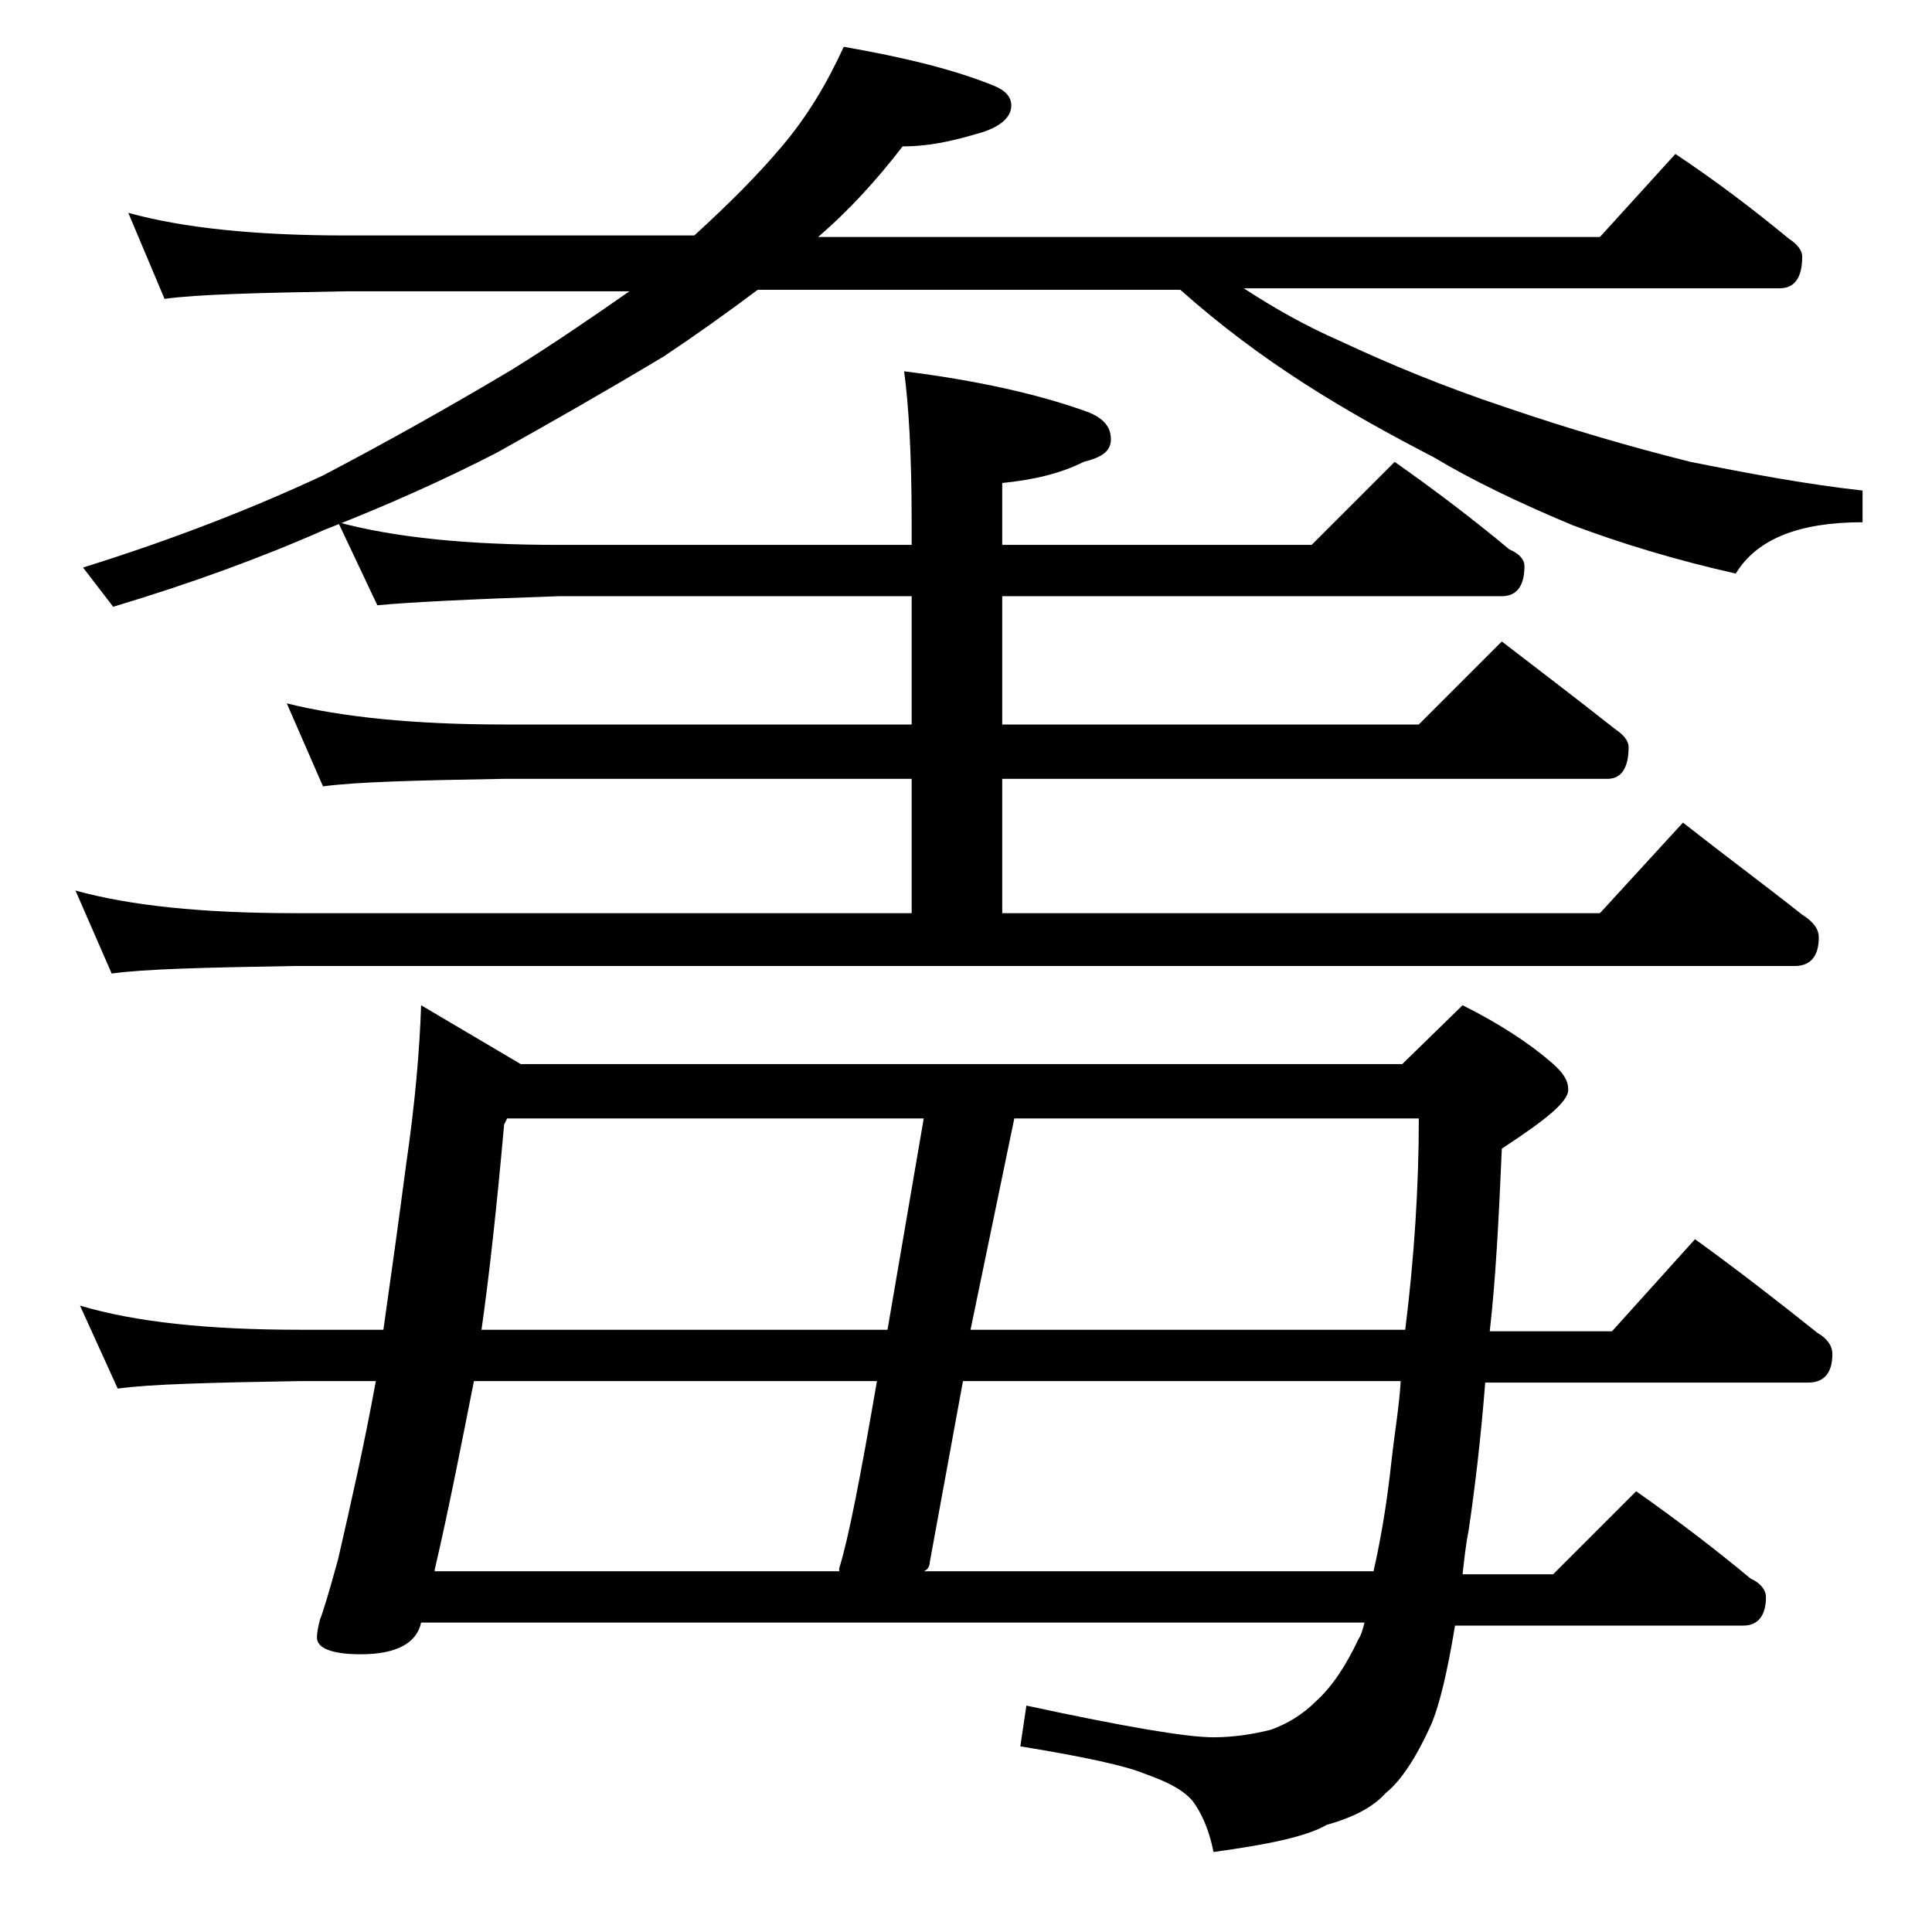 <?xml version="1.0" encoding="utf-8"?>
<!-- Generator: Adobe Illustrator 18.0.0, SVG Export Plug-In . SVG Version: 6.00 Build 0)  -->
<!DOCTYPE svg PUBLIC "-//W3C//DTD SVG 1.1//EN" "http://www.w3.org/Graphics/SVG/1.1/DTD/svg11.dtd">
<svg version="1.1" id="Layer_1" xmlns="http://www.w3.org/2000/svg" xmlns:xlink="http://www.w3.org/1999/xlink" x="0px" y="0px"
	 viewBox="0 0 128 128" enable-background="new 0 0 128 128" xml:space="preserve">
<path d="M22.4,34.6c3.7,1,8.5,1.5,14.6,1.5h23.4v-1.5c0-4.5-0.2-7.8-0.5-10c4.8,0.6,8.8,1.5,11.9,2.6c1.2,0.4,1.8,1,1.8,1.9
	c0,0.8-0.6,1.2-1.8,1.5c-1.6,0.8-3.4,1.2-5.4,1.4v4.1h20.5l5.5-5.5c2.7,1.9,5.2,3.8,7.6,5.8c0.7,0.3,1,0.7,1,1.1c0,1.3-0.5,2-1.5,2
	H66.4V48H94l5.5-5.5c2.6,2,5.1,3.9,7.5,5.8c0.6,0.4,0.9,0.8,0.9,1.2c0,1.4-0.5,2.1-1.4,2.1H66.4v8.9H106l5.5-6
	c2.8,2.2,5.5,4.2,7.9,6.1c0.8,0.5,1.1,1,1.1,1.5c0,1.2-0.5,1.9-1.6,1.9H19.5c-5.9,0.1-10,0.2-12.1,0.5L5,59c3.6,1,8.4,1.5,14.5,1.5
	h40.9v-8.9h-27c-5.8,0.1-9.8,0.2-12,0.5L19,46.6c3.6,0.9,8.4,1.4,14.4,1.4h27v-8.5H37c-5.9,0.2-9.9,0.4-12,0.6L22.4,34.6z M8.5,14.1
	c3.6,1,8.4,1.5,14.4,1.5H46c2.3-2.1,4.2-4,5.8-5.9c1.7-2,3-4.2,4.1-6.6c4,0.7,7.3,1.5,10,2.6C66.6,6,67,6.4,67,7
	c0,0.8-0.8,1.5-2.4,1.9c-1.7,0.5-3.2,0.8-4.8,0.8c-1.7,2.2-3.5,4.2-5.6,6H106l5-5.5c2.7,1.8,5.2,3.7,7.5,5.6
	c0.6,0.4,0.9,0.8,0.9,1.2c0,1.4-0.5,2.1-1.5,2.1H82.4c2,1.3,4.1,2.5,6.4,3.5c3.2,1.5,6.8,3,11,4.4c4.1,1.4,8.2,2.6,12.2,3.6
	c4,0.8,7.8,1.5,11.4,1.9v2.1c-4.2,0-7,1.1-8.4,3.4c-4-0.9-7.6-2-10.8-3.2c-3.6-1.5-6.7-3-9.2-4.5c-2.9-1.5-5.8-3.1-8.6-4.9
	c-2.8-1.8-5.5-3.8-8.2-6.2h-28c-2,1.5-4.1,3-6.2,4.4c-4,2.4-7.7,4.5-11.1,6.4c-3.5,1.8-7.3,3.5-11.4,5.1c-4.3,1.9-9,3.6-14,5.1
	l-2-2.6c6.1-1.9,11.4-4,15.9-6.1c4.2-2.2,8.3-4.5,12.5-7c2.9-1.8,5.5-3.6,7.8-5.2H22.9c-5.8,0.1-9.8,0.2-12,0.5L8.5,14.1z
	 M27.9,66.6l6.6,3.9h58.4l4-3.9c2.4,1.2,4.4,2.5,5.9,3.8c0.8,0.7,1.1,1.2,1.1,1.8c0,0.8-1.5,2-4.4,3.9c-0.2,4.6-0.4,8.6-0.8,12.1
	h8.1l5.5-6.1c2.9,2.1,5.6,4.2,8.1,6.2c0.7,0.4,1,0.9,1,1.4c0,1.2-0.5,1.9-1.6,1.9H98.4c-0.3,3.8-0.7,7.1-1.1,9.8
	c-0.2,1-0.3,2-0.4,2.9h6l5.5-5.5c2.7,1.9,5.2,3.8,7.6,5.8c0.7,0.3,1,0.8,1,1.2c0,1.2-0.5,1.9-1.5,1.9H96.4c-0.5,3-1,5.2-1.6,6.6
	c-1,2.2-2,3.7-3,4.5c-0.8,0.9-2.1,1.6-3.9,2.1c-1.4,0.8-3.9,1.3-7.5,1.8c-0.3-1.5-0.8-2.6-1.4-3.4c-0.7-0.8-1.8-1.3-3.2-1.8
	c-1.2-0.5-3.9-1.1-8.2-1.8L68,113c6.5,1.4,10.6,2.1,12.4,2.1c1.3,0,2.6-0.2,3.8-0.5c1.1-0.4,2.1-1,3-1.9c1.1-1,2-2.4,2.8-4.1
	c0.2-0.3,0.3-0.7,0.4-1.1H27.9c-0.3,1.4-1.7,2.1-4,2.1c-1.9,0-2.9-0.4-2.9-1.1c0-0.4,0.1-0.8,0.2-1.2c0.2-0.5,0.6-1.8,1.2-4
	c0.8-3.5,1.7-7.4,2.5-11.8h-5c-5.9,0.1-10,0.2-12.1,0.5l-2.5-5.5c3.7,1.1,8.5,1.6,14.6,1.6h5.5c0.5-3.5,1-7.1,1.5-10.9
	C27.5,73.1,27.8,69.6,27.9,66.6z M55.6,104.1v-0.2c0.6-1.9,1.4-6,2.5-12.4H31.4c-0.8,4-1.6,8.2-2.6,12.5v0.1H55.6z M31.9,88.1h26.9
	l2.4-14H33.6l-0.2,0.4C32.9,80.1,32.4,84.6,31.9,88.1z M91,104.1c0.5-2.2,0.9-4.6,1.2-7.4c0.2-1.8,0.5-3.5,0.6-5.2H63.8l-2.2,12
	c0,0.2-0.1,0.5-0.4,0.6H91z M67.2,74.1l-2.9,14h28.8c0.6-4.8,0.9-9.5,0.9-14H67.2z"/>
</svg>
